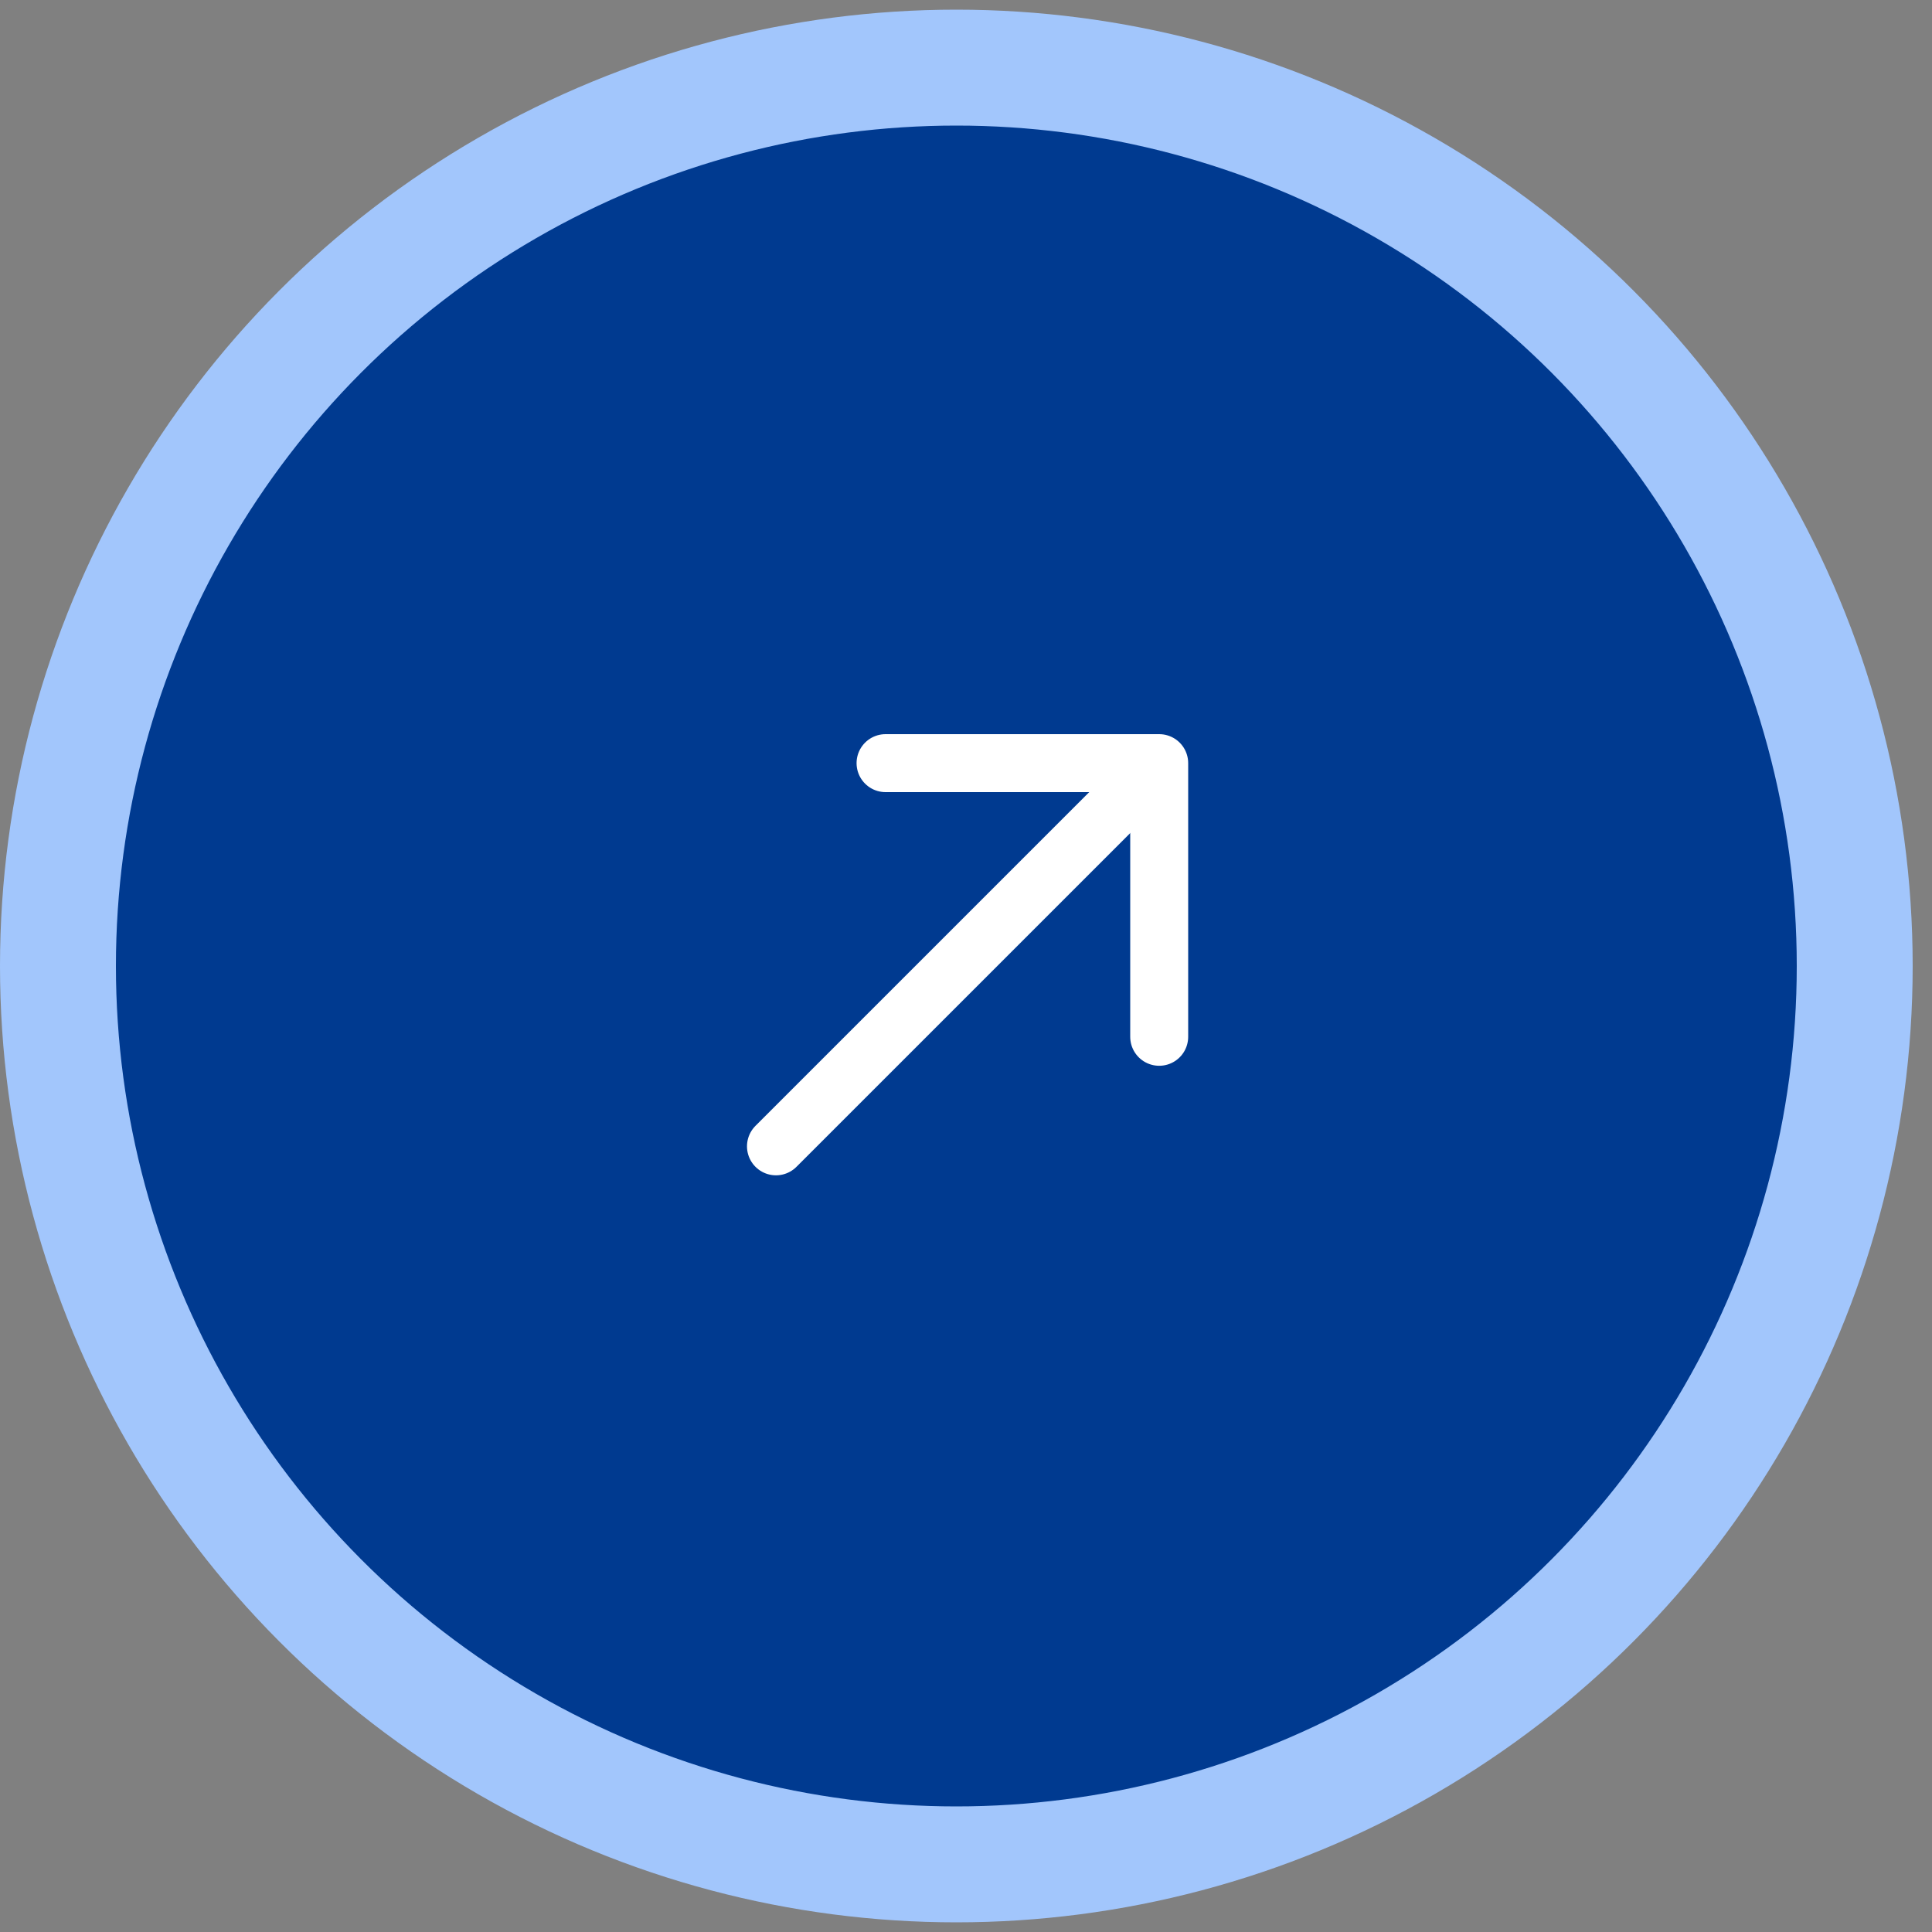 <svg width="50" height="50" viewBox="0 0 50 50" fill="none" xmlns="http://www.w3.org/2000/svg">
<rect x="0" y="0" width="50" height="50" fill="#808080" stroke="none"/>
<circle cx="24.75" cy="25" r="23.25" fill="#003A90" stroke="#A2C6FC" stroke-width="3"/>
<path d="M22.918 19.75L30 19.75L30 26.832" stroke="white" stroke-width="1.5" stroke-miterlimit="10" stroke-linecap="round" stroke-linejoin="round"/>
<path d="M20.082 29.667L29.901 19.849" stroke="white" stroke-width="1.5" stroke-miterlimit="10" stroke-linecap="round" stroke-linejoin="round"/>
</svg>
